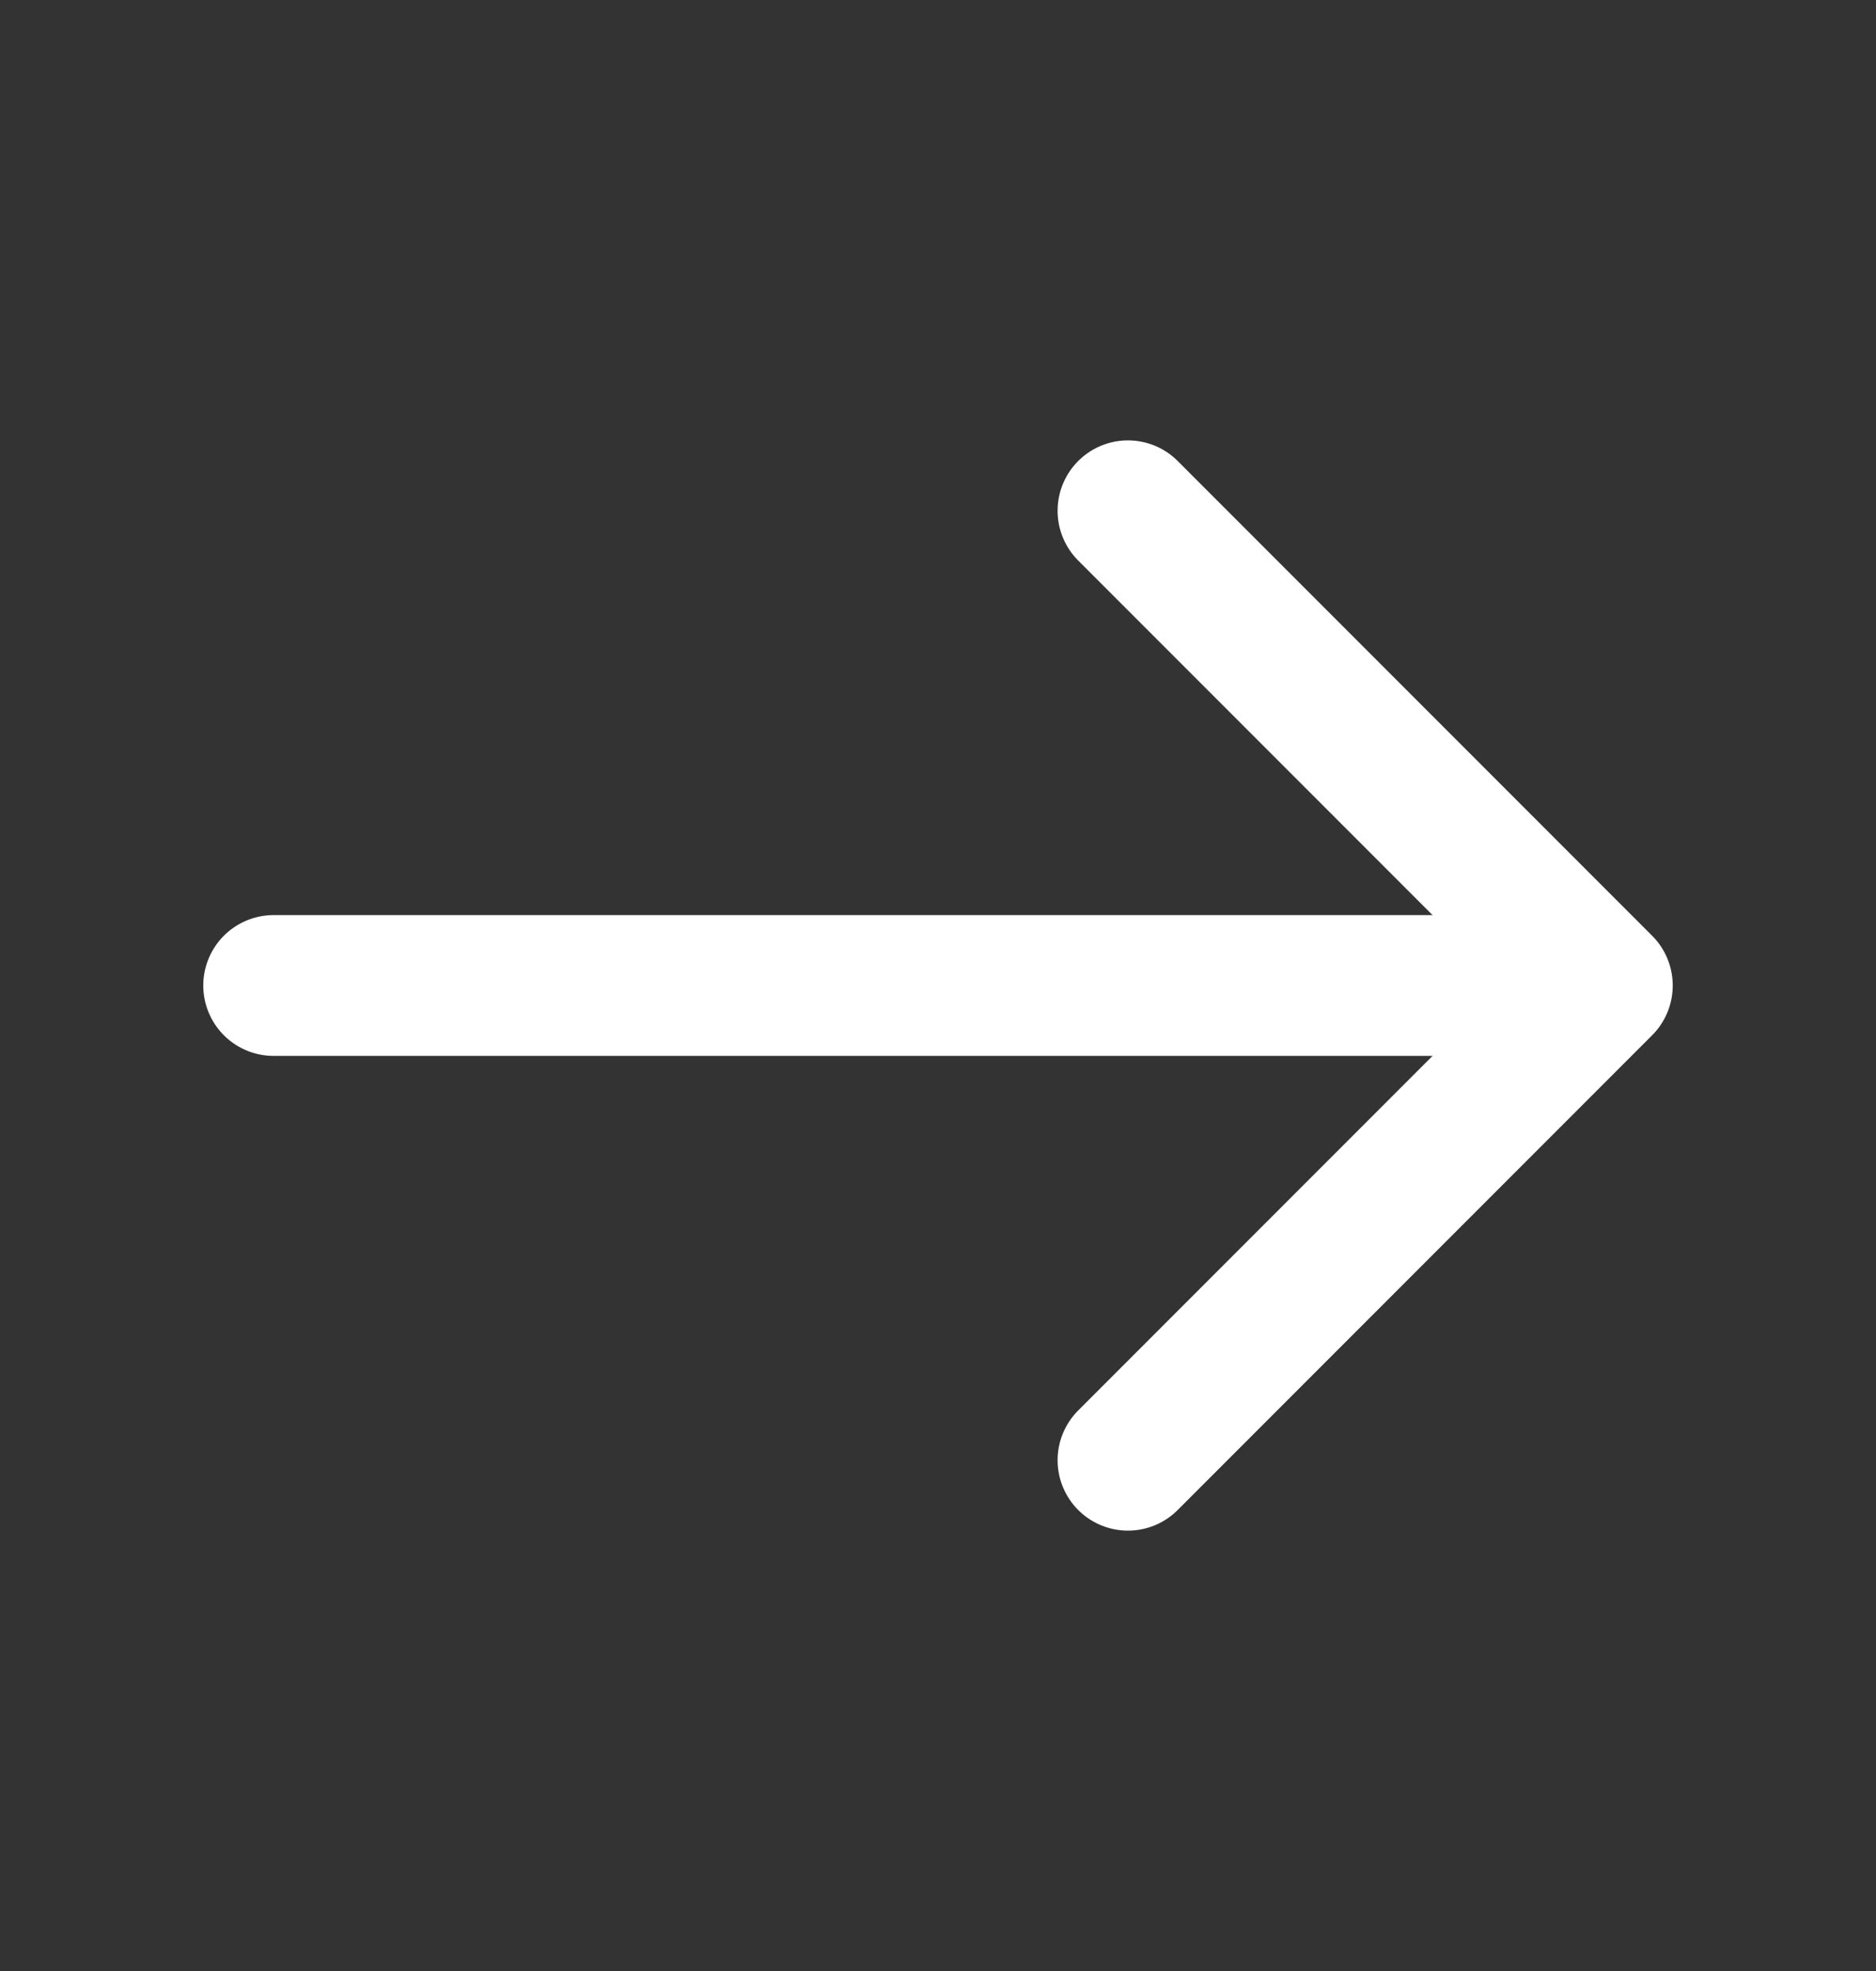 <svg xmlns="http://www.w3.org/2000/svg" width="20" height="21" viewBox="0 0 20 21" fill="none"><rect x="0" y="0" width="20" height="21" fill="#333333" stroke="none"/><path d="M12.025 5.442L17.083 10.5L12.025 15.558" stroke="white" stroke-width="1.5" stroke-linecap="round" stroke-linejoin="round"></path><path d="M2.917 10.5H16.942" stroke="white" stroke-width="1.5" stroke-linecap="round" stroke-linejoin="round"></path></svg>